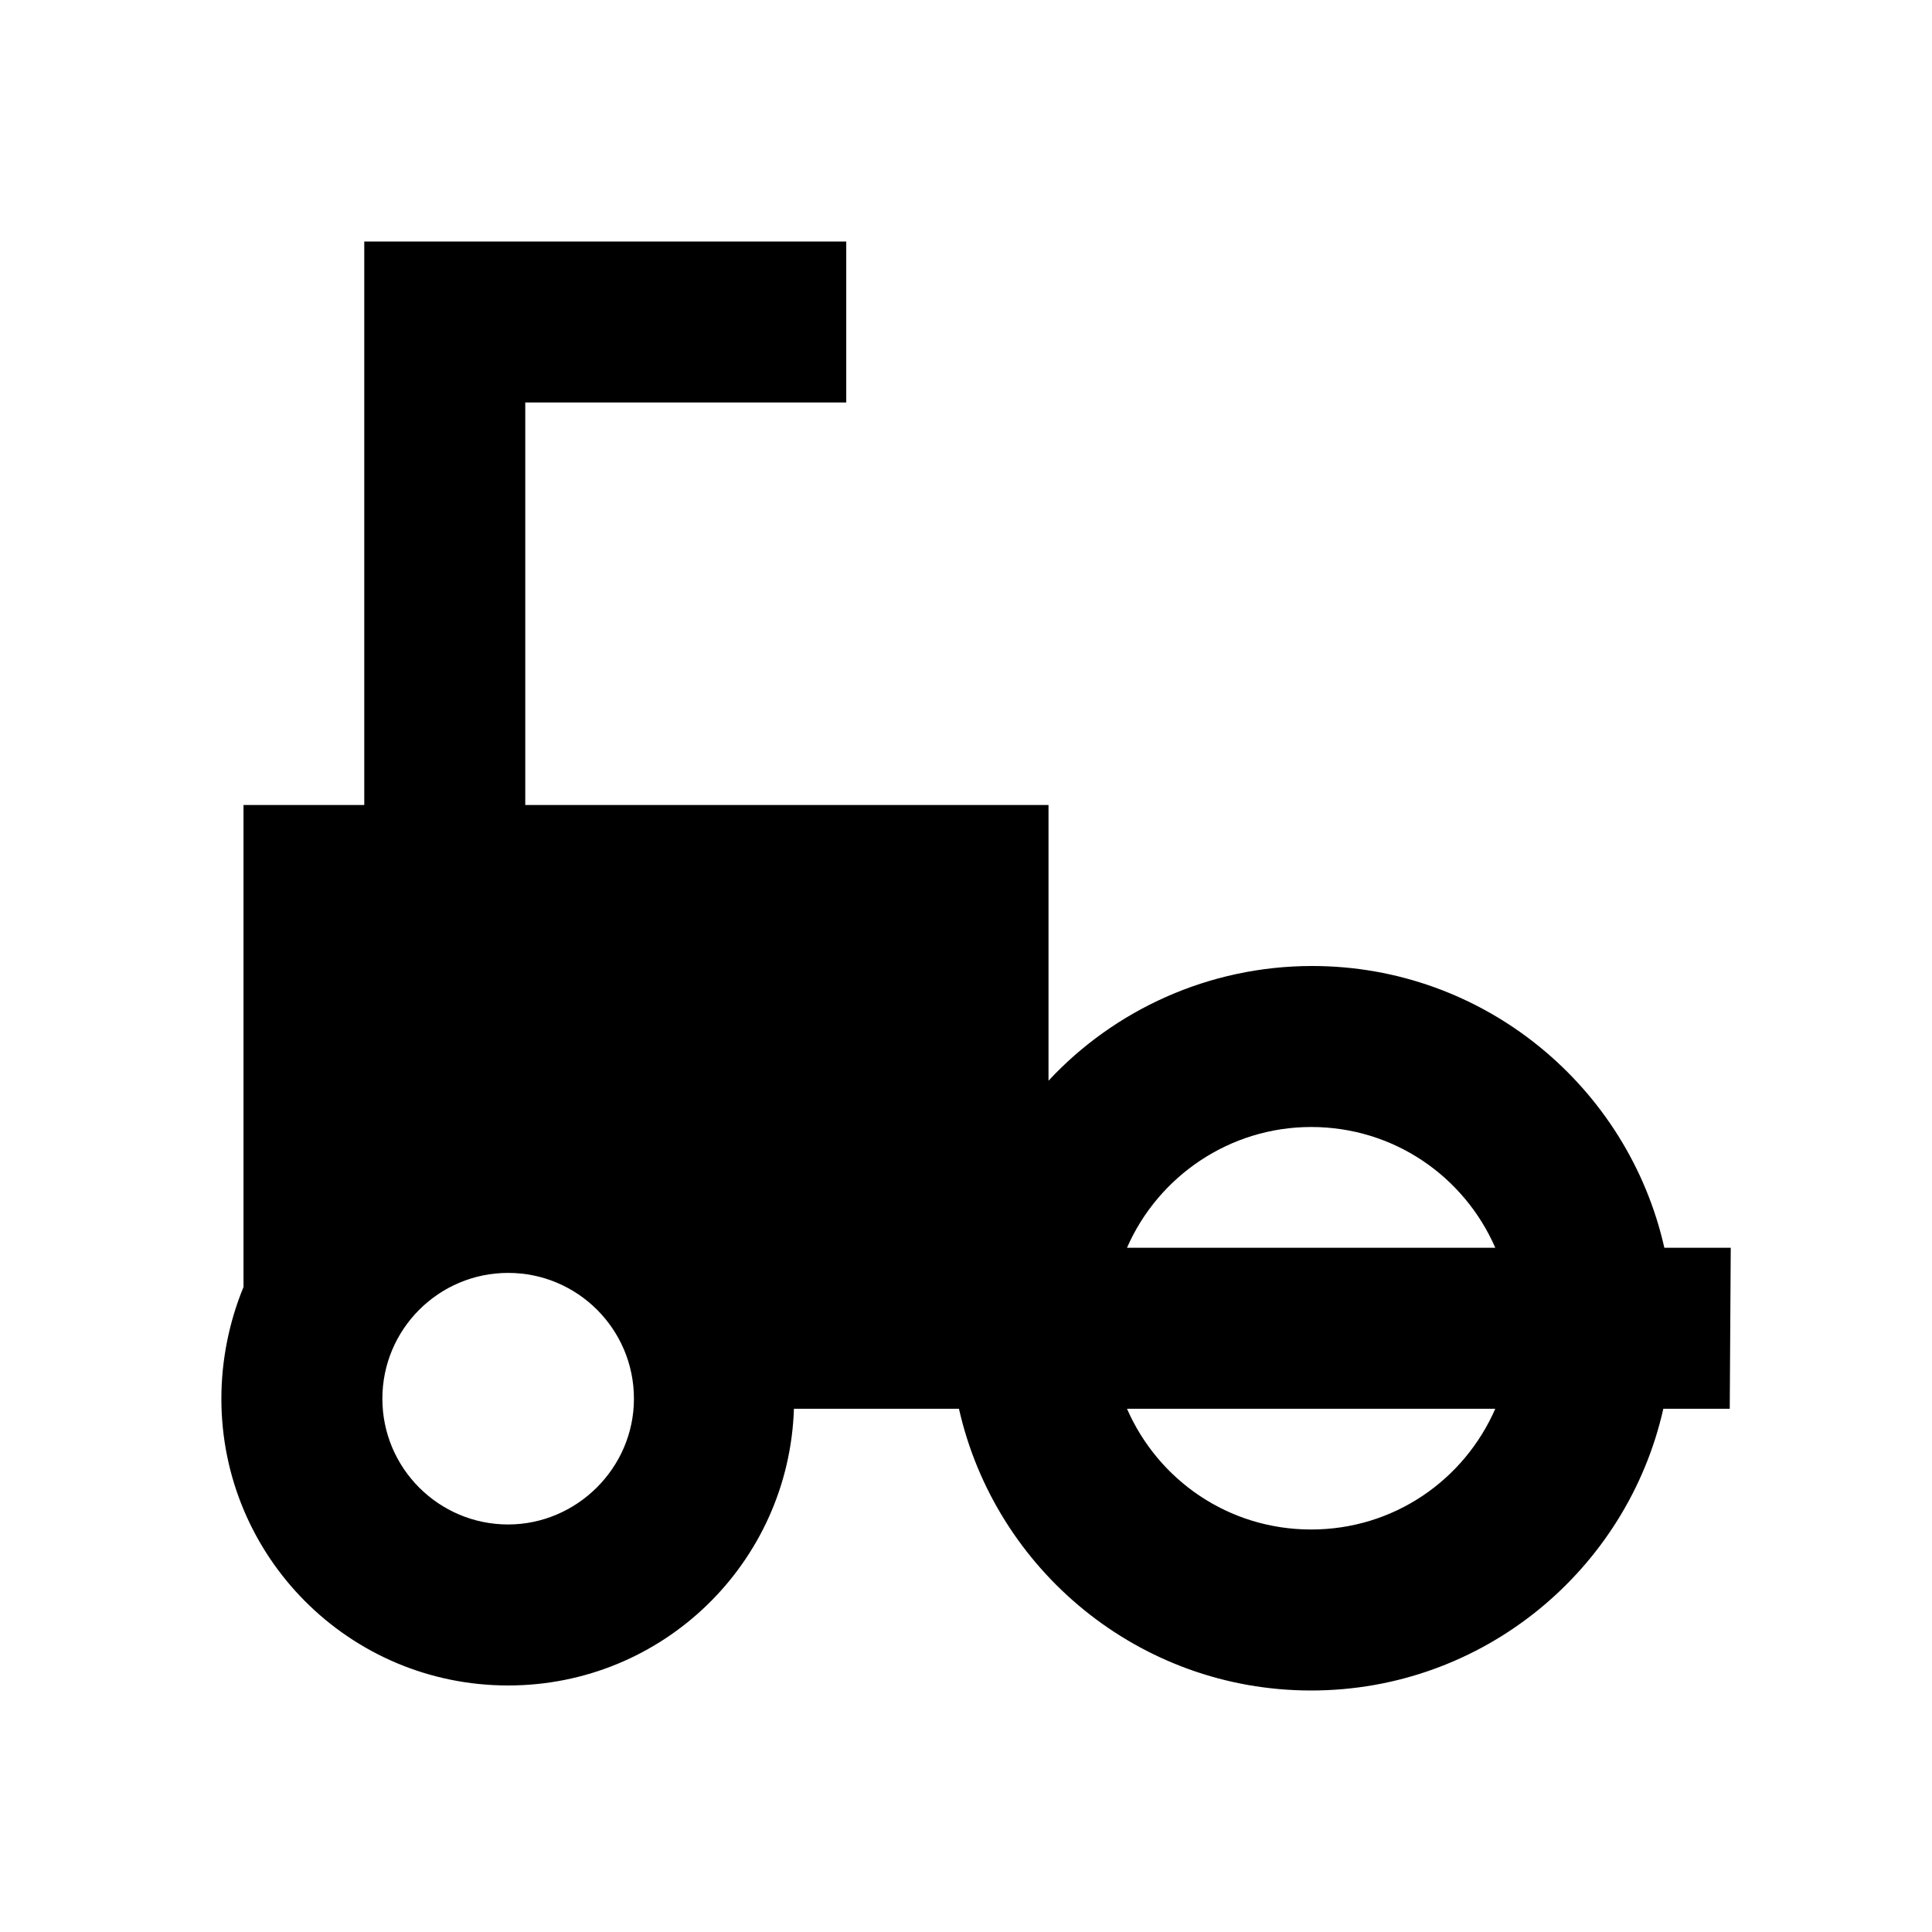 <?xml version="1.0" encoding="utf-8"?>
<!-- Generator: Adobe Illustrator 27.0.0, SVG Export Plug-In . SVG Version: 6.00 Build 0)  -->
<svg version="1.1" id="Layer_1" xmlns="http://www.w3.org/2000/svg" xmlns:xlink="http://www.w3.org/1999/xlink" x="0px" y="0px"
	 viewBox="0 0 192 192" style="enable-background:new 0 0 192 192;" xml:space="preserve">
<path d="M172,124h-6.6c-3.6-16-17.9-28-35-28c-10.3,0-19.7,4.4-26.2,11.4V80h-52V40h31.9V24H36.2v56h-12v47.9
	c-1.4,3.4-2.2,7.2-2.2,11.1c0,15.7,12.7,28.5,28.5,28.5c15.4,0,27.9-12.2,28.4-27.5h16.4c3.6,16,17.9,28,35,28s31.4-12,35-28h6.6
	L172,124L172,124z M130.3,112c8.2,0,15.2,4.9,18.3,12H112C115.1,116.9,122.2,112,130.3,112z M50.5,151.5c-6.9,0-12.5-5.6-12.5-12.5
	s5.6-12.5,12.5-12.5S63,132.1,63,139S57.3,151.5,50.5,151.5z M130.3,152c-8.2,0-15.2-4.9-18.3-12h36.6
	C145.5,147.1,138.5,152,130.3,152z"/>
</svg>
